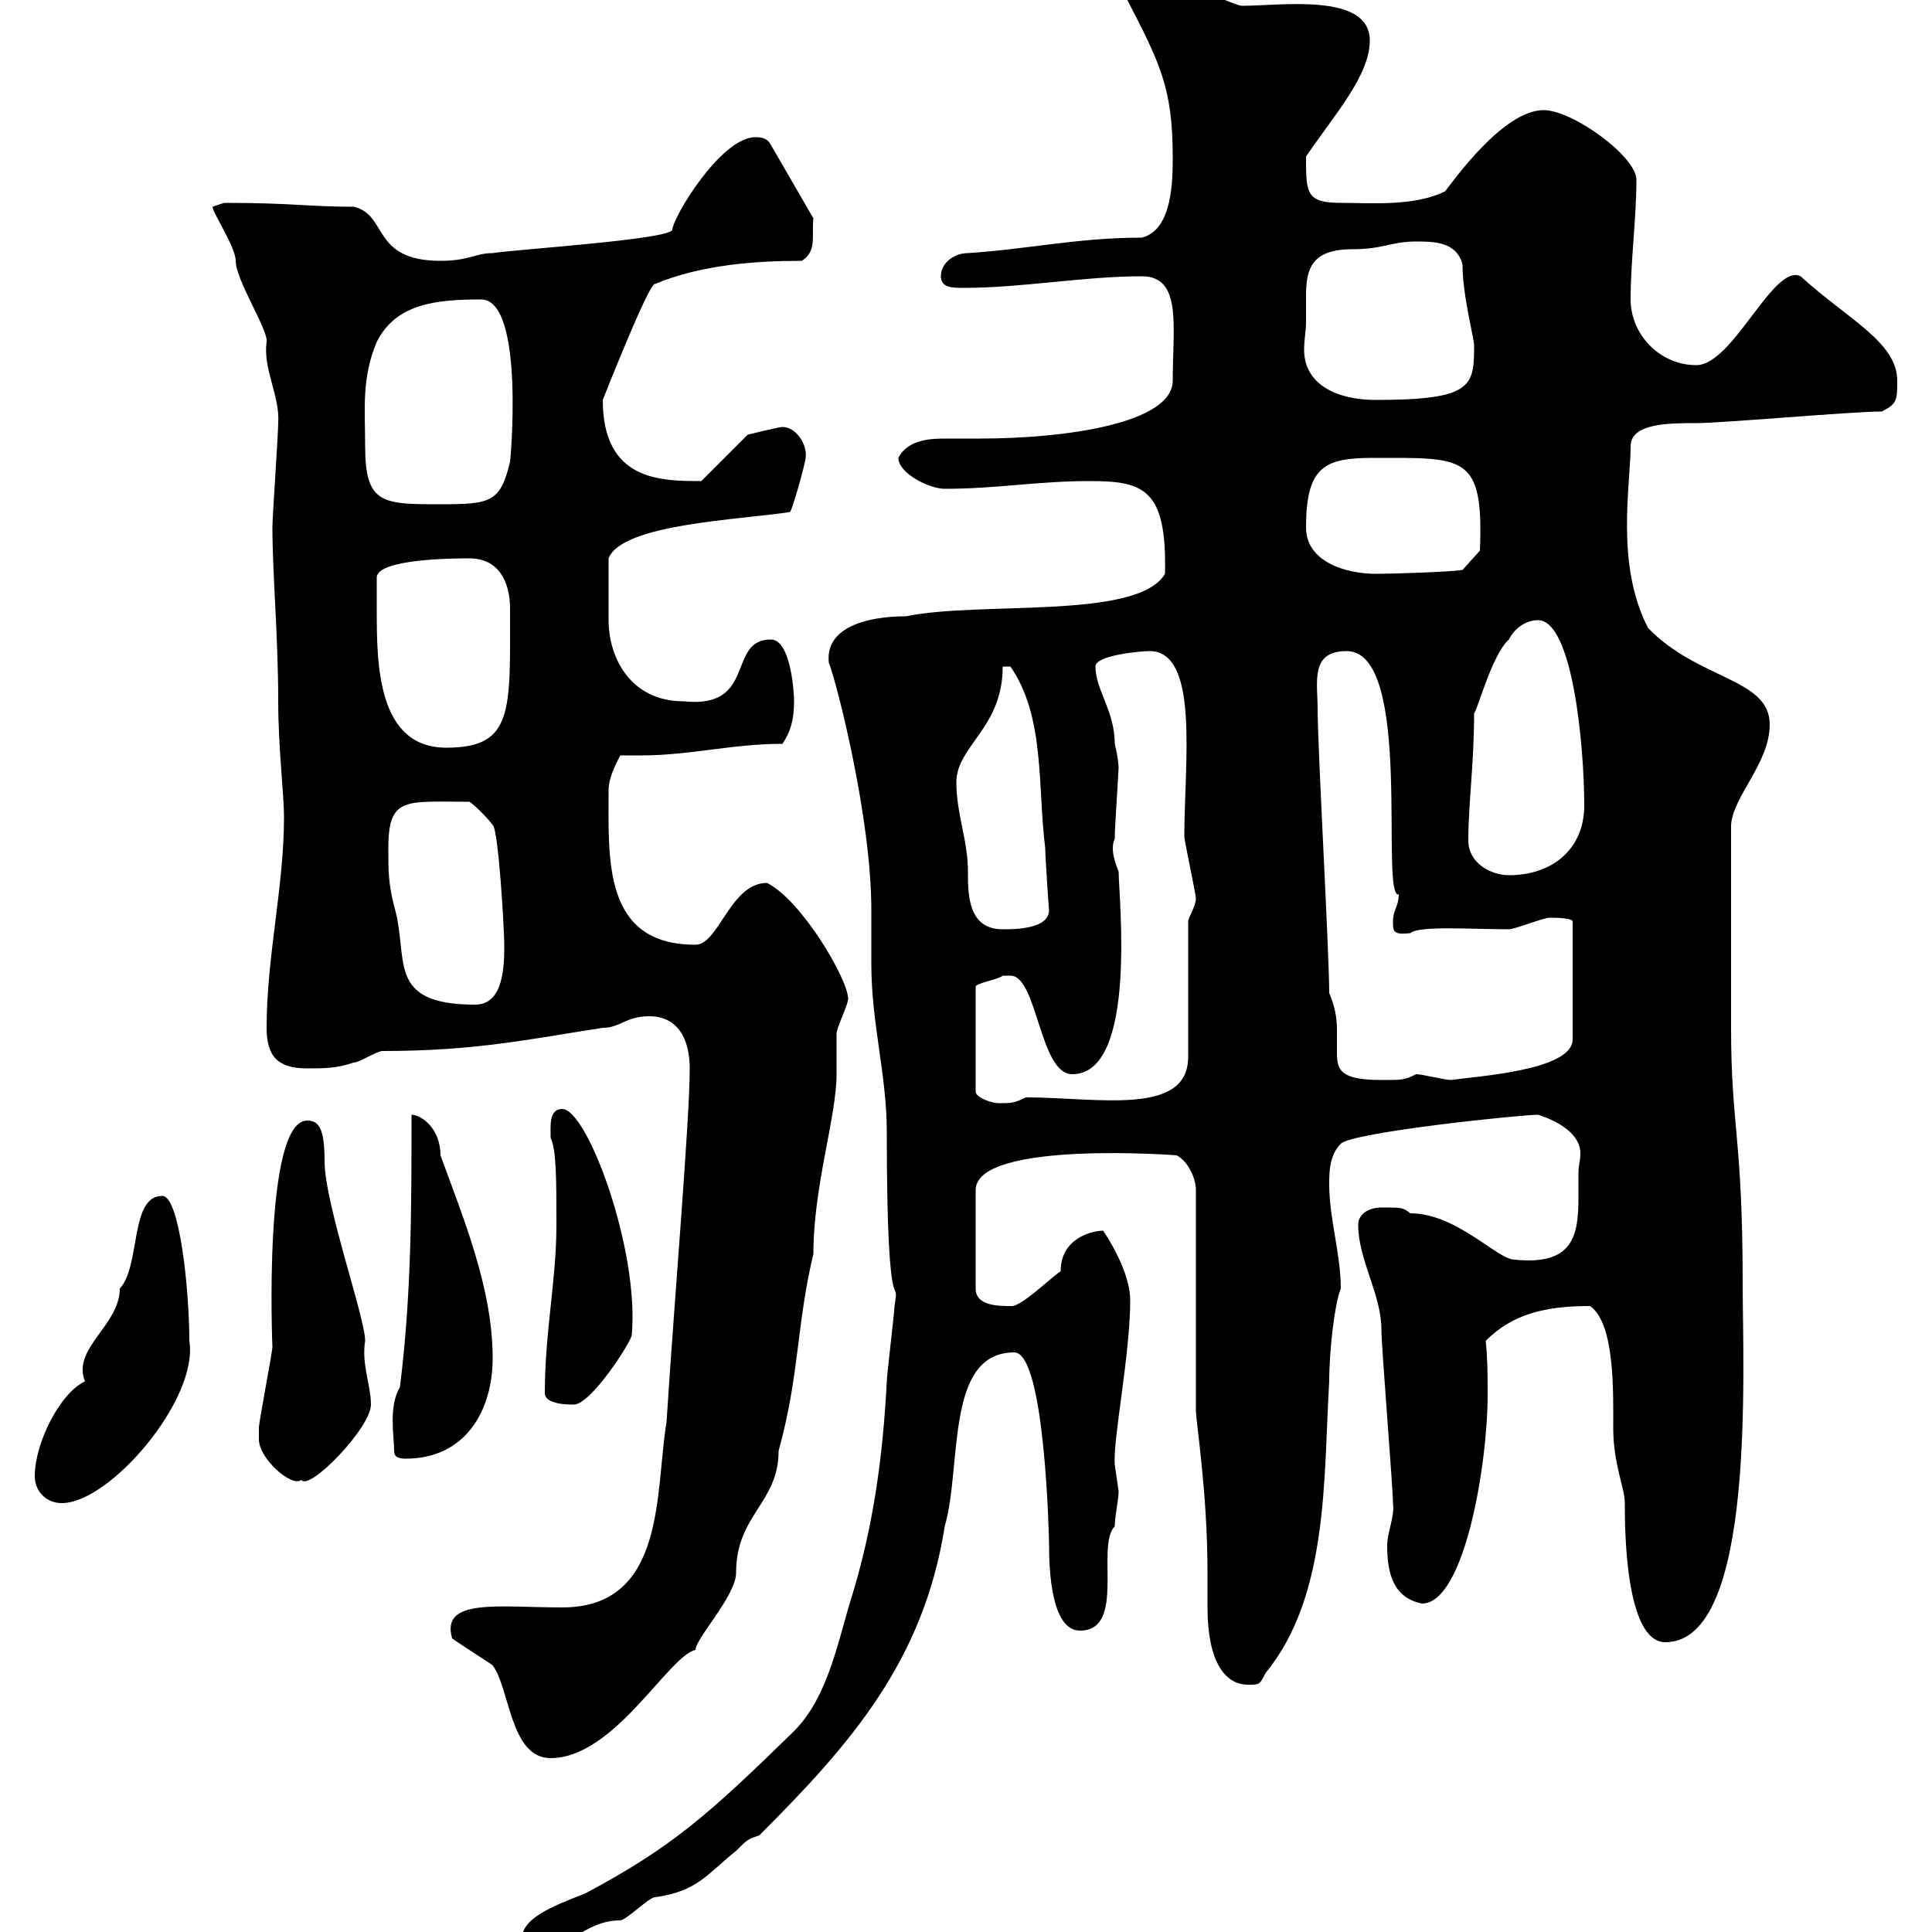 <svg xmlns="http://www.w3.org/2000/svg" xmlns:xlink="http://www.w3.org/1999/xlink" width="300" height="300"><path d="M81 301.20C81 303 81.90 303 82.80 303C88.20 303 90.60 298.20 96.30 298.20C97.20 298.20 100.80 294.60 101.70 294.60C108.30 293.70 109.80 291 114.30 287.40C116.10 285.60 116.10 285.60 117.90 285C132 270.90 143.40 258 146.70 237C149.40 227.70 146.70 210 157.50 210C162.30 210 162.90 239.10 162.90 240C162.90 243.60 163.20 253.20 167.70 253.20C174.90 253.20 170.10 240 173.10 237C173.10 235.50 173.70 232.80 173.70 231.60C173.70 231.60 173.10 227.40 173.10 227.40C172.80 223.50 175.50 210.30 175.50 201.90C175.50 198.30 173.10 193.80 171.30 191.10C169.50 191.10 164.70 192.30 164.70 197.40C162.90 198.60 158.40 203.10 156.90 202.80C155.10 202.80 151.50 202.80 151.50 200.10L151.50 184.80C151.50 177 183 179.40 182.70 179.40C184.50 180.30 185.70 183 185.70 184.80L185.70 219C185.70 220.80 187.50 231.60 187.50 244.20C187.50 245.70 187.50 247.50 187.50 249.60C187.50 258 190.20 261.60 193.80 261.60C195.60 261.60 195.60 261.60 196.50 259.80C206.40 247.80 205.50 229.20 206.40 214.50C206.40 209.40 207.30 202.20 208.20 200.10C208.20 194.70 206.40 189.30 206.40 183.90C206.40 182.10 206.40 179.40 208.20 177.60C210 175.80 236.10 173.10 238.80 173.10C238.80 173.10 245.40 174.90 245.40 179.10C245.40 180.30 245.10 180.90 245.10 182.10C245.10 183.30 245.10 184.80 245.10 186C245.10 192 244.20 196.50 235.20 195.60C232.50 195.60 226.20 188.40 219 188.40C217.80 187.50 217.80 187.50 214.50 187.50C212.70 187.50 210.90 188.40 210.90 190.20C210.90 195.60 214.50 201 214.50 206.40C214.50 209.10 216.30 231 216.30 233.40C216.60 235.50 215.40 237.90 215.40 240C215.40 244.20 216.30 248.10 220.80 249C227.40 249 231 227.40 231 216.60C231 213.60 231 211.20 230.70 208.20C234.90 204 240 202.80 246.90 202.80C250.80 205.50 250.50 216.30 250.50 221.70C250.50 227.40 252.30 231 252.30 233.40C252.30 237 252.30 255 258.60 255C272.70 255 270.60 212.70 270.60 199.20C270.60 176.70 268.80 174.90 268.80 159.60L268.80 128.10C269.10 123.60 274.80 118.50 274.80 112.50C274.80 105.30 263.70 105.60 255.90 97.50C250.80 87.60 253.20 75.30 253.20 69.30C253.20 65.70 259.20 65.70 263.40 65.70C267.60 65.70 287.40 63.90 292.20 63.90C294.60 62.70 294.60 62.10 294.60 59.10C294.60 53.10 286.80 49.50 279.60 42.90C275.40 40.80 269.10 56.70 263.40 56.70C257.70 56.70 253.20 51.90 253.20 46.50C253.20 40.50 254.10 33.90 254.10 27.90C254.10 24.30 244.20 17.10 239.70 17.10C233.40 17.10 225.60 28.20 224.40 29.70C219.60 32.10 212.70 31.50 208.20 31.50C202.80 31.50 202.80 30 202.80 24.30C207.30 17.70 212.70 11.70 212.70 6.30C212.70-1.20 198.90 0.90 192.90 0.90C192 0.90 188.40-0.90 187.50-0.90C184.50-2.10 182.10-2.10 178.50-2.10C177.30-2.10 175.50-2.10 174.90-0.30C180 9.60 182.10 13.50 182.10 24.30C182.10 27.90 182.10 35.70 177.30 36.90C167.40 36.90 159.60 38.70 150.30 39.30C148.20 39.30 146.10 40.80 146.10 42.90C146.10 44.70 147.90 44.70 149.70 44.70C158.70 44.70 168.30 42.90 177.30 42.90C183.60 42.90 182.10 50.70 182.10 59.10C182.10 65.70 165.60 68.10 152.10 68.10C150 68.10 148.50 68.10 147 68.10C144.90 68.10 141 68.10 139.50 71.10C139.50 73.50 144.30 75.90 146.70 75.90C154.80 75.90 161.10 74.70 169.20 74.70C177.60 74.70 181.20 75.90 180.90 89.10C176.70 96.30 152.10 93.30 140.70 95.70C134.40 95.70 128.10 97.50 128.70 102.90C129.90 105.90 135.30 126.90 135.30 141.30C135.30 142.50 135.30 148.50 135.30 149.70C135.30 159 137.70 166.80 137.70 175.80C137.70 208.20 139.80 197.10 138.90 202.80C138.90 203.70 137.70 213.60 137.70 214.50C137.10 226.20 135.60 237 132.30 247.80C130.20 254.40 128.70 263.40 123.30 268.80C110.10 281.70 104.40 286.80 90.90 294C85.50 296.10 81 297.90 81 301.20ZM70.20 254.40C72.30 255.90 76.20 258.30 76.50 258.60C79.20 262.20 79.20 273 85.50 273C95.40 273 103.80 257.10 108 256.20C108 254.40 114.30 247.80 114.30 244.20C114.30 235.20 120.90 233.40 120.90 225.30C124.20 213.30 123.60 206.10 126.30 194.70C126.30 184.20 129.90 173.40 129.90 166.80C129.90 165.90 129.90 161.40 129.90 160.50C129.90 159.60 131.70 156 131.70 155.10C131.70 152.10 124.50 139.80 119.10 137.10C113.40 137.10 111.60 146.70 108 146.70C93.60 146.70 94.50 133.50 94.50 122.70C94.50 120.90 95.40 119.10 96.30 117.30C97.50 117.30 98.40 117.30 99.60 117.30C107.10 117.30 113.70 115.50 121.50 115.50C122.70 113.70 123.30 111.90 123.30 108.90C123.30 107.10 122.70 99.30 119.70 99.30C112.80 99.30 117.60 110.10 106.20 108.90C97.80 108.90 94.50 102 94.50 96.30C94.50 93 94.50 93.30 94.50 86.70C96.60 81.30 115.20 80.70 122.70 79.50C123.30 78.30 125.10 71.70 125.10 71.10C125.40 69 123.60 66.30 121.50 66.30C120.90 66.30 116.10 67.50 116.10 67.50L108.90 74.70C102.60 74.70 93.60 74.70 93.60 62.10C93.60 62.10 100.80 43.80 101.70 44.10C108.90 41.10 117.30 40.50 124.50 40.50C126.90 39 126 36.60 126.30 33.90L119.70 22.50C119.10 21.30 117.90 21.30 117.30 21.30C111.90 21.30 104.40 33.90 104.40 35.70C103.80 37.20 80.40 38.70 76.50 39.30C73.80 39.30 72.90 40.50 68.40 40.50C57.60 40.50 60.30 33.30 54.90 32.10C47.70 32.10 45.60 31.50 34.80 31.50C34.80 31.50 33 32.10 33 32.10C33 33 36.60 38.40 36.60 40.50C36.60 43.50 41.70 51.30 41.40 53.10C40.80 57.30 43.50 61.50 43.20 65.70C43.20 67.50 42.30 80.10 42.30 81.90C42.30 89.10 43.20 98.70 43.20 108.90C43.20 116.10 44.10 123.30 44.10 126.90C44.10 137.70 41.40 148.50 41.40 159.60C41.40 164.10 43.20 165.90 47.70 165.90C50.40 165.90 52.20 165.90 54.90 165C55.80 165 58.50 163.20 59.40 163.20C73.80 163.20 81.90 161.40 93.60 159.60C96.30 159.60 97.20 157.80 100.80 157.80C105.30 157.80 107.10 161.40 107.10 165.90C107.10 174 104.70 201.90 103.50 220.80C101.70 231.60 103.50 249.60 87.30 249.60C77.40 249.60 68.40 248.10 70.20 254.40ZM5.40 229.20C5.40 231.60 7.20 233.40 9.60 233.40C17.10 233.40 30.90 217.20 29.40 208.20C29.40 200.40 27.90 185.70 25.20 185.70C20.10 185.70 21.90 196.50 18.60 200.10C18.60 205.80 11.10 209.40 13.20 214.50C9.30 216.30 5.40 224.10 5.40 229.20ZM40.20 223.50C40.20 226.50 45.30 231 46.80 229.80C48 231.60 57.60 221.70 57.60 218.10C57.60 215.10 56.10 211.80 56.70 208.20C56.70 204.60 50.40 186.90 50.40 180.30C50.40 175.20 49.50 174 47.70 174C40.80 174 42.30 209.40 42.30 209.10C42.30 210 40.20 220.80 40.20 221.70C40.20 221.70 40.20 223.50 40.20 223.50ZM61.20 225.30C61.20 226.20 61.80 226.50 63 226.50C72.30 226.50 76.50 219 76.50 210.90C76.50 200.10 72 189.30 68.40 179.40C68.40 175.20 65.40 173.10 63.90 173.10C63.90 187.50 63.90 201 62.10 215.40C60.30 218.40 61.20 222.90 61.20 225.30ZM84.60 216.30C84.60 218.10 88.20 218.10 89.10 218.10C91.80 218.10 98.10 208.20 98.10 207.30C99.30 194.10 91.20 172.20 87.30 172.20C85.20 172.20 85.50 174.90 85.50 176.70C86.40 178.50 86.40 183.30 86.40 190.20C86.40 198.90 84.60 206.70 84.60 216.30ZM156.90 151.50C161.10 151.50 161.40 166.80 166.50 166.80C176.70 166.80 173.70 139.20 173.70 135.30C171.90 131.10 173.40 130.20 173.10 129.90C173.10 128.70 173.70 119.70 173.70 119.10C173.70 119.40 173.70 117.90 173.10 115.50C173.10 110.40 170.10 107.10 170.10 103.50C170.10 101.70 177.30 101.10 178.50 101.10C186.30 101.10 183.90 118.50 183.90 129.90C183.90 130.50 185.70 138.90 185.70 139.50C185.70 140.70 184.50 142.50 184.50 143.10L184.50 164.10C184.50 173.40 170.40 170.40 159.30 170.40C157.50 171.30 156.90 171.30 155.10 171.30C153.90 171.30 151.50 170.40 151.50 169.50L151.50 153.30C151.20 152.70 155.10 152.10 155.70 151.50C155.70 151.50 155.70 151.50 156.90 151.50ZM206.40 154.20C206.40 147.90 204.60 116.10 204.60 110.10C204.60 105.90 203.40 101.10 209.10 101.10C219.60 101.10 214.20 139.50 217.20 138.90C217.20 140.70 216.30 141.30 216.30 143.10C216.30 144.60 216.30 145.20 219 144.90C220.20 143.70 228.60 144.30 234.30 144.30C235.20 144.30 239.70 142.50 240.60 142.50C241.20 142.50 244.20 142.50 244.20 143.10L244.20 161.40C244.20 166.20 229.50 167.10 225.30 167.70C224.40 167.70 220.80 166.80 219.90 166.80C218.10 167.70 217.80 167.70 214.50 167.70C208.20 167.70 207.60 166.20 207.60 163.50C207.60 162.60 207.60 161.40 207.60 159.90C207.60 158.10 207.30 156.30 206.40 154.20ZM60.30 131.70C60.30 123.60 63 124.50 72.90 124.50C73.80 125.10 75.60 126.90 76.50 128.10C77.40 128.70 78.30 144.30 78.30 146.70C78.30 149.70 78.30 156 73.80 156C59.70 156 63.60 148.80 61.20 140.70C60.30 137.10 60.30 135.30 60.30 131.70ZM148.50 121.50C148.50 115.80 155.70 113.10 155.70 103.50C155.70 103.50 155.70 103.50 156.90 103.50C162.30 111.30 161.10 122.10 162.30 131.70C162.30 132.90 162.90 141.90 162.90 141.30C162.90 144.30 157.50 144.30 155.70 144.30C150.30 144.30 150.30 138.90 150.30 135.30C150.30 130.50 148.50 126.30 148.50 121.50ZM228 130.50C228 124.80 228.90 118.50 228.90 110.70C229.20 111 231.60 101.70 234.30 99.30C235.20 97.50 237 96.30 238.80 96.30C244.20 96.30 246 115.80 246 125.10C246 131.70 241.20 135.90 234.30 135.90C231.60 135.90 228 134.10 228 130.50ZM58.50 94.50C58.50 94.50 58.50 89.70 58.50 89.70C58.50 86.70 71.10 86.70 72.90 86.70C77.40 86.70 79.20 90.30 79.20 94.50C79.20 110.40 79.80 116.10 69.30 116.10C58.50 116.10 58.50 102.90 58.50 94.50ZM202.80 81.90C202.80 72.30 205.80 71.10 213.30 71.10C227.40 71.10 230.40 70.50 229.80 85.50L227.10 88.50C225.30 88.80 216.60 89.10 213.60 89.10C209.10 89.10 202.80 87.30 202.80 81.90ZM56.70 69.30C56.70 63.60 56.10 58.80 58.50 53.10C61.50 47.10 67.80 46.50 74.70 46.50C81.60 46.50 79.20 72.30 79.20 71.70C77.70 78 76.20 78.30 68.40 78.30C59.40 78.30 56.70 78.30 56.70 69.30ZM202.80 50.10C202.80 48.90 202.80 47.40 202.80 45.90C202.80 41.70 203.70 38.70 210 38.70C214.80 38.70 216 37.50 219.90 37.50C222.60 37.50 226.20 37.50 227.10 41.10C227.10 45.90 228.90 52.50 228.90 53.70C228.90 60 228.60 62.10 213.60 62.10C207.60 62.10 202.50 59.70 202.50 54.30C202.50 52.80 202.80 51.30 202.80 50.10Z"/></svg>